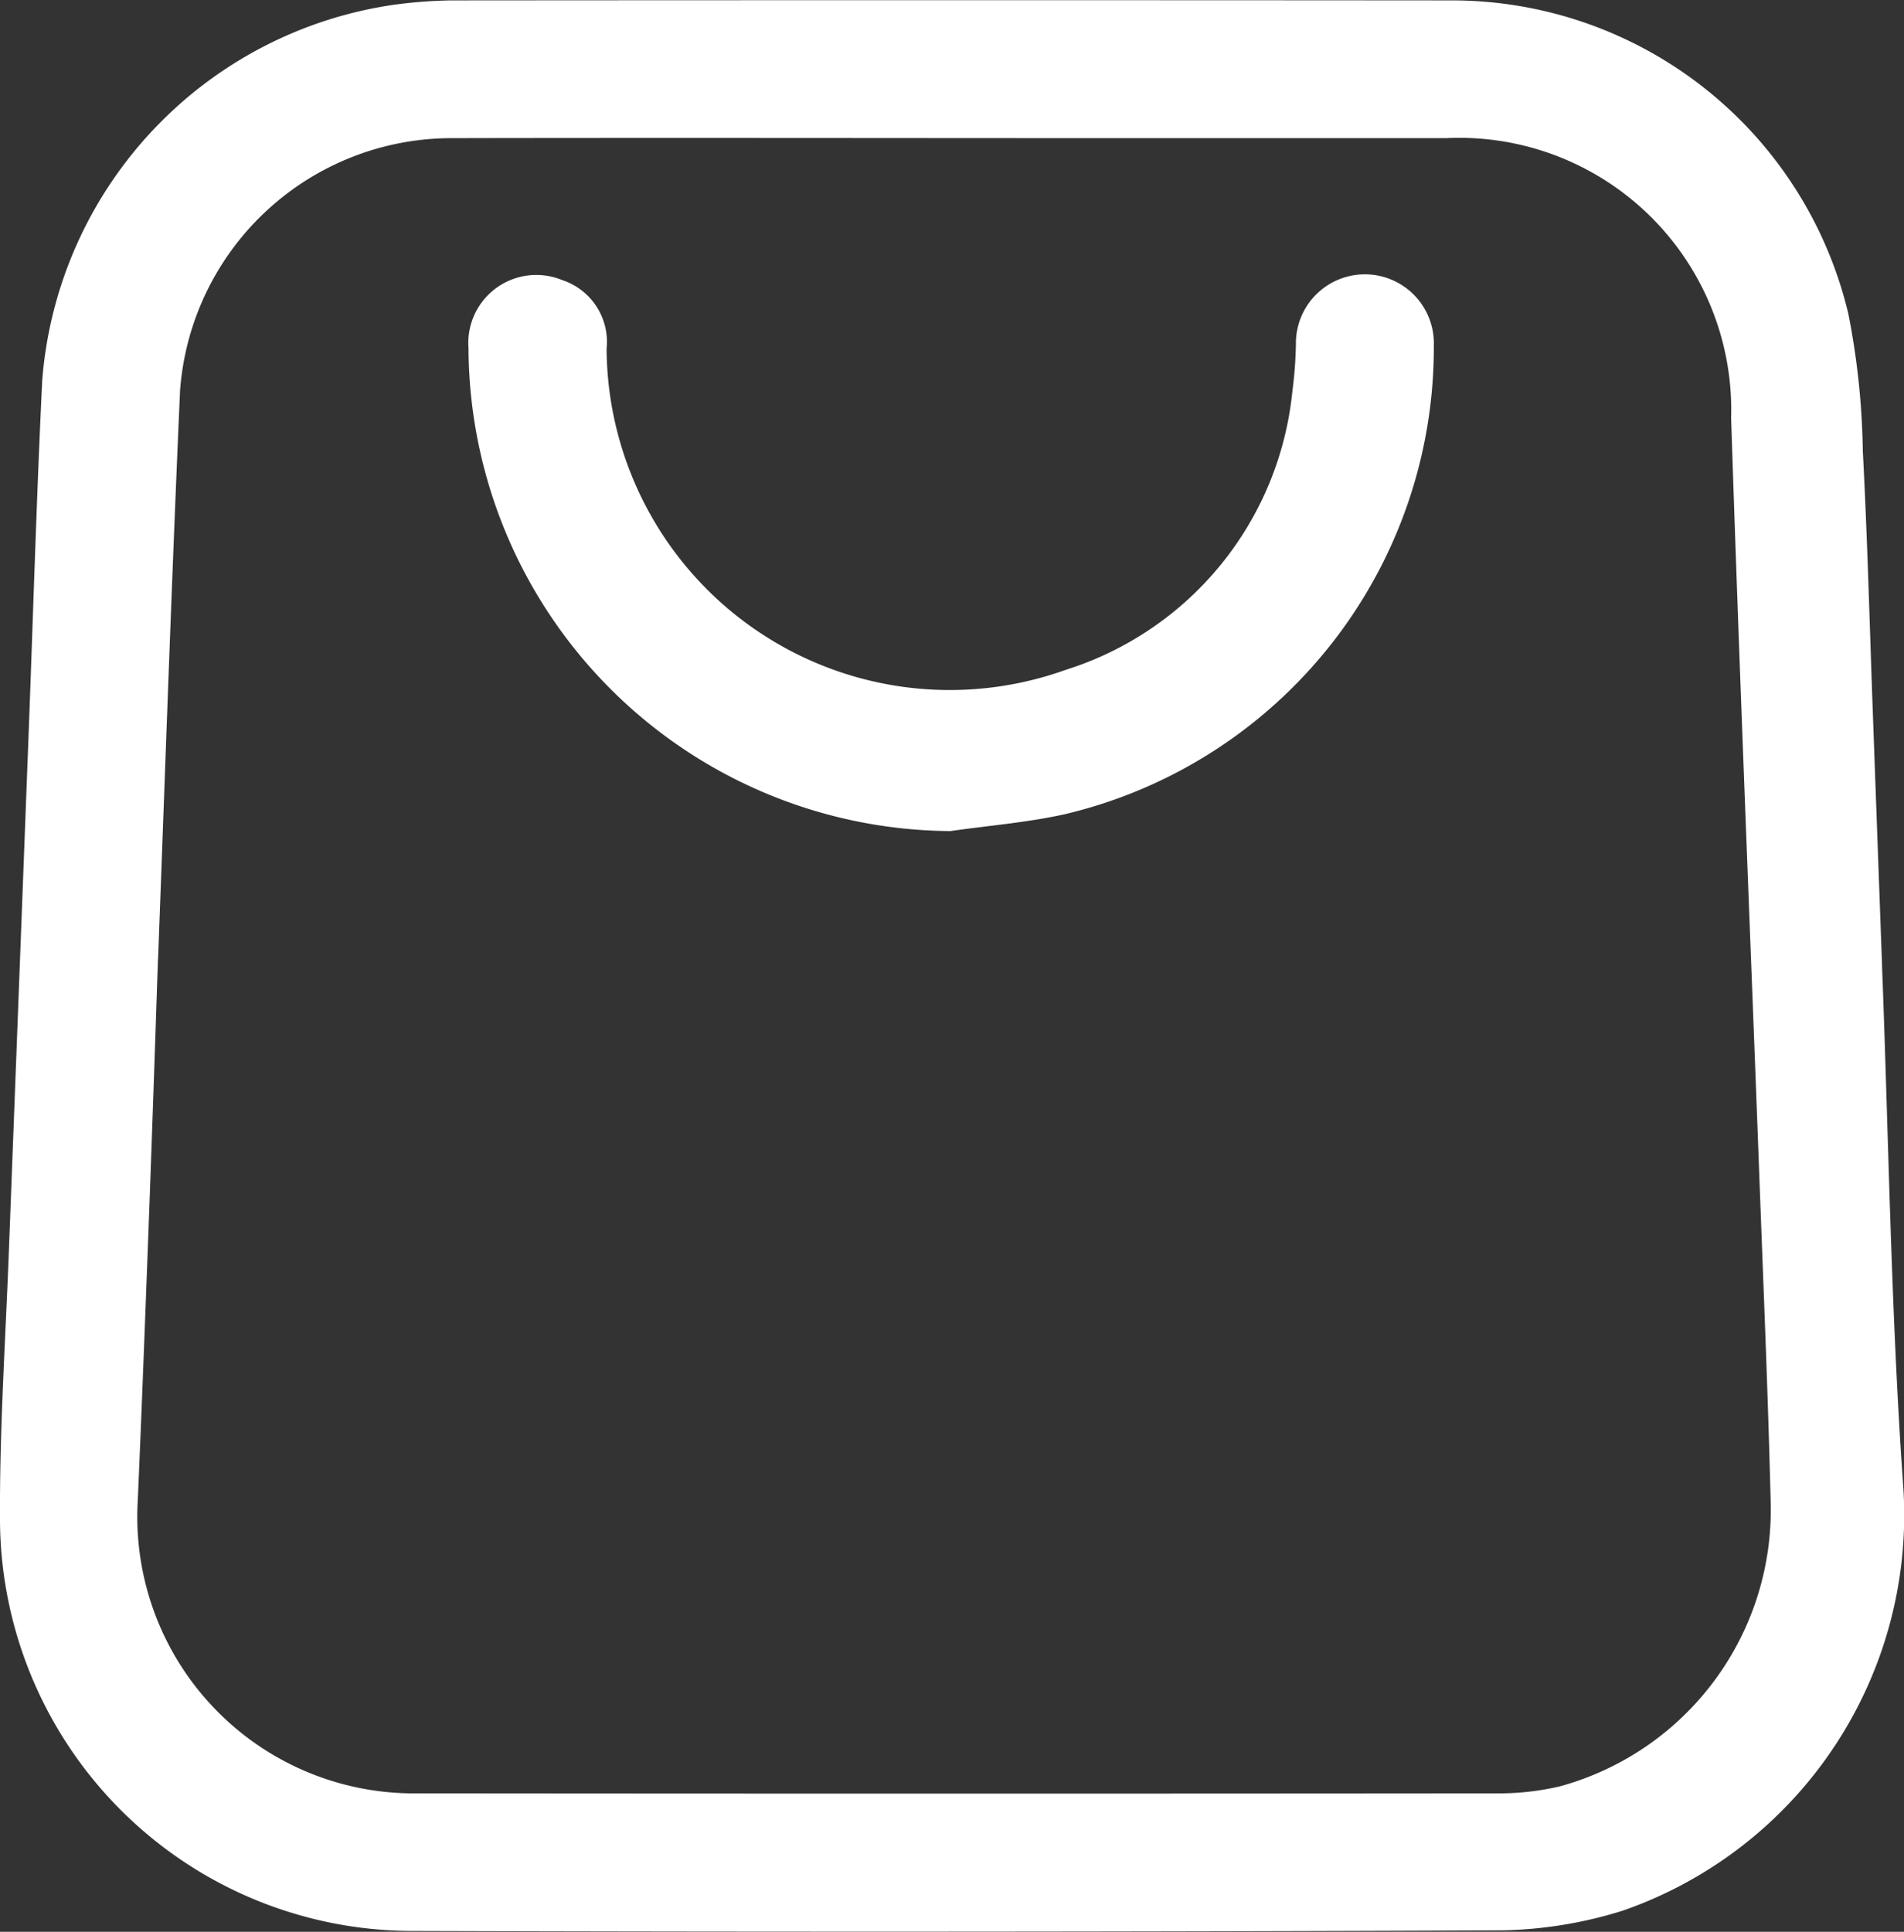 <svg xmlns="http://www.w3.org/2000/svg" xmlns:xlink="http://www.w3.org/1999/xlink" width="38.45" height="39" viewBox="0 0 38.45 39">
  <rect x="0" y="0" width="38.45" height="39" fill="#333333" stroke="none"/>
  <defs>
    <clipPath id="clip-path">
      <rect id="Rettangolo_319" data-name="Rettangolo 319" width="38.45" height="39" fill="#fff"/>
    </clipPath>
  </defs>
  <g id="Raggruppa_800" data-name="Raggruppa 800" transform="translate(-1744.55 -73)">
    <g id="Raggruppa_700" data-name="Raggruppa 700" transform="translate(1744.55 73)">
      <g id="Raggruppa_699" data-name="Raggruppa 699" clip-path="url(#clip-path)">
        <path id="Tracciato_524" data-name="Tracciato 524" d="M38.006,19.487c.134,3.477.18,6.96.422,10.43a8.458,8.458,0,0,1-5.649,8.653,8.642,8.642,0,0,1-2.427.4q-11.025.046-22.05.012A8.331,8.331,0,0,1,0,30.714c-.012-1.825.111-3.651.18-5.477q.2-5.238.4-10.475c.09-2.362.158-4.724.273-7.085A8.316,8.316,0,0,1,7.983.092,9.806,9.806,0,0,1,9.108.008Q19.2,0,29.289.008A8.229,8.229,0,0,1,37.327,6.34,15.35,15.35,0,0,1,37.618,9.1c.092,1.737.137,3.477.2,5.216s.126,3.448.189,5.173h0M3.19,19.366h0C3.129,21.178,3.068,22.989,3,24.8s-.138,3.651-.217,5.477a5.586,5.586,0,0,0,5.633,5.928q10.917.01,21.835,0a5.394,5.394,0,0,0,1.247-.141A5.786,5.786,0,0,0,35.757,30.3c-.053-2.145-.144-4.29-.224-6.434-.192-5.144-.407-10.287-.574-15.432A5.494,5.494,0,0,0,29.2,2.789c-2.218,0-4.437,0-6.655,0-4.466,0-8.931-.009-13.4,0a5.5,5.5,0,0,0-5.509,5.1c-.169,3.824-.3,7.65-.444,11.476" transform="translate(0 0)" fill="#fff"/>
        <path id="Tracciato_525" data-name="Tracciato 525" d="M91.139,59.085a9.794,9.794,0,0,1-9.733-9.752,1.373,1.373,0,0,1,1.889-1.373,1.315,1.315,0,0,1,.9,1.386,6.93,6.93,0,0,0,9.277,6.482,6.579,6.579,0,0,0,4.571-5.615,8.584,8.584,0,0,0,.072-.952,1.393,1.393,0,1,1,2.785.025,9.678,9.678,0,0,1-7.441,9.456c-.759.17-1.542.231-2.314.342" transform="translate(-71.945 -42.307)" fill="#fff"/>
      </g>
    </g>
  </g>
</svg>
